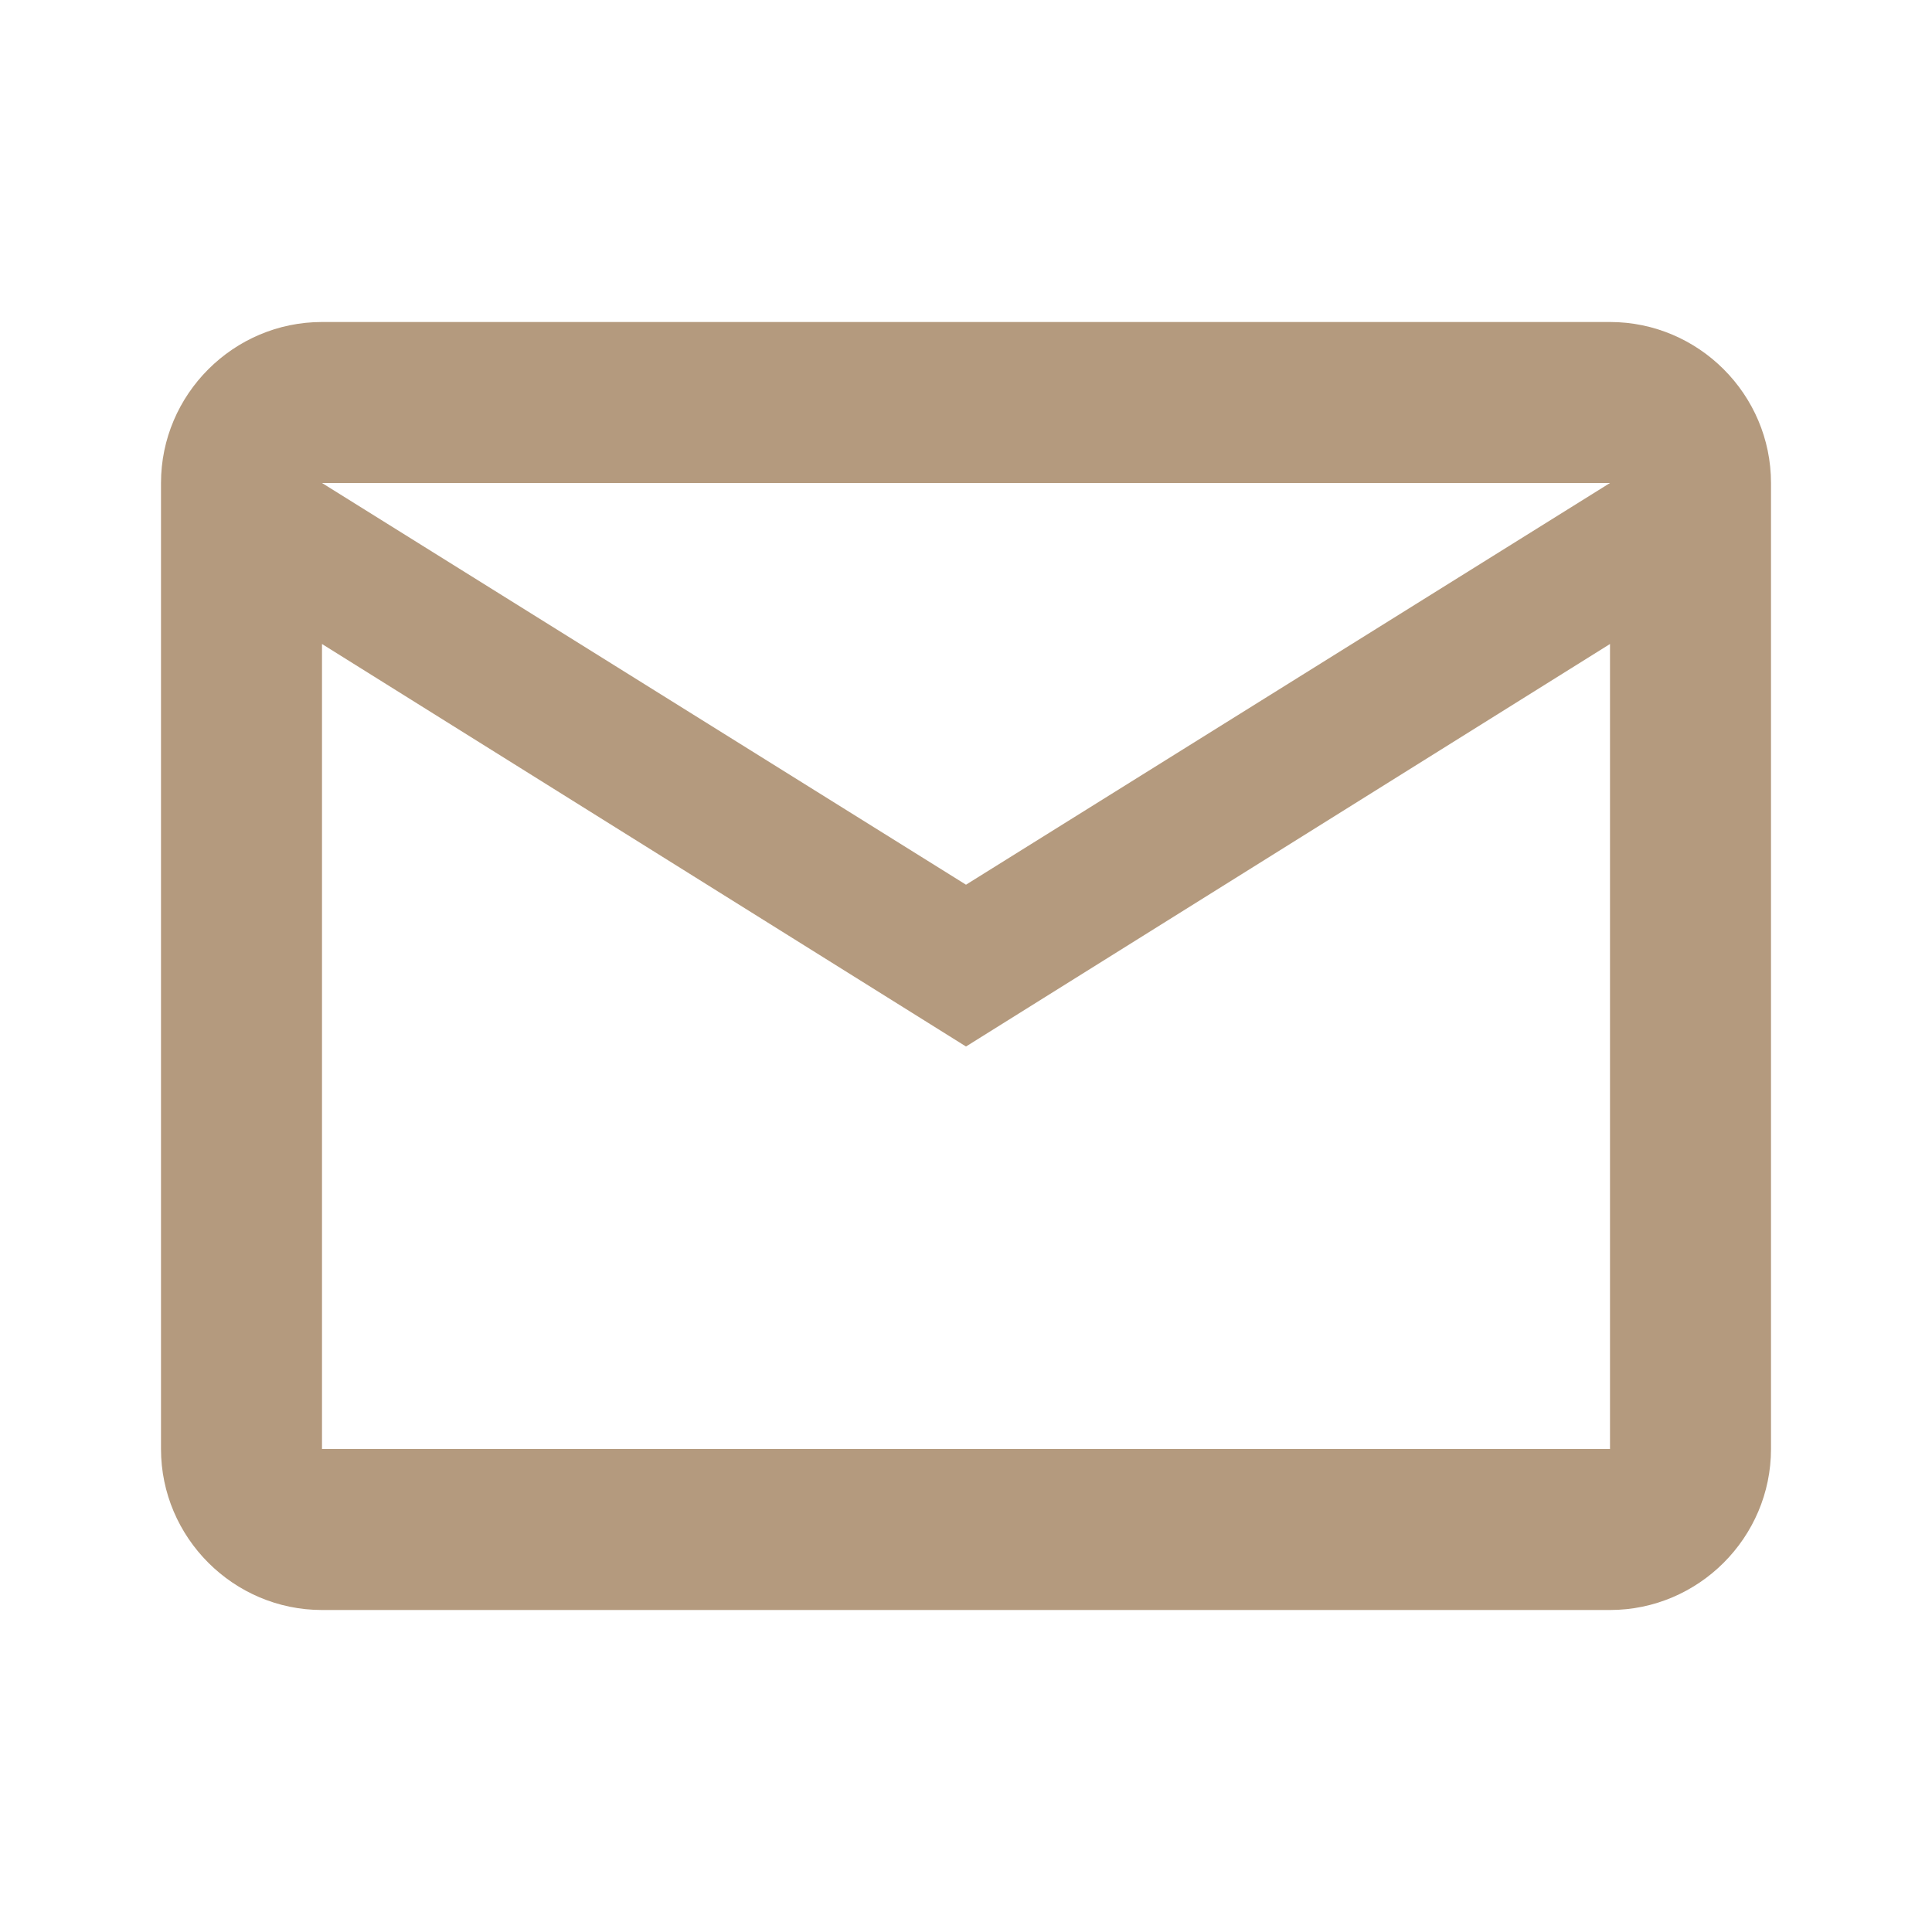 <?xml version="1.0" encoding="UTF-8"?>
<svg xmlns="http://www.w3.org/2000/svg" xmlns:xlink="http://www.w3.org/1999/xlink" width="24px" height="24px" viewBox="0 0 24 24" version="1.1">
  <title>mail</title>
  <g id="Page-1" stroke="none" stroke-width="1" fill="none" fill-rule="evenodd">
    <g id="Artboard" transform="translate(-538, -418)">
      <g id="mail" transform="translate(538, 418)">
        <polygon id="Path" points="0 0 24 0 24 24 0 24"></polygon>
        <path d="M22,6 C22,4.9 21.1,4 20,4 L4,4 C2.9,4 2,4.9 2,6 L2,18 C2,19.1 2.9,20 4,20 L20,20 C21.1,20 22,19.1 22,18 L22,6 Z M20,6 L12,10.99 L4,6 L20,6 Z M20,18 L4,18 L4,8 L12,13 L20,8 L20,18 Z" id="Shape" fill="#B49A7E" fill-rule="nonzero"></path>
      </g>
    </g>
  </g>
</svg>
